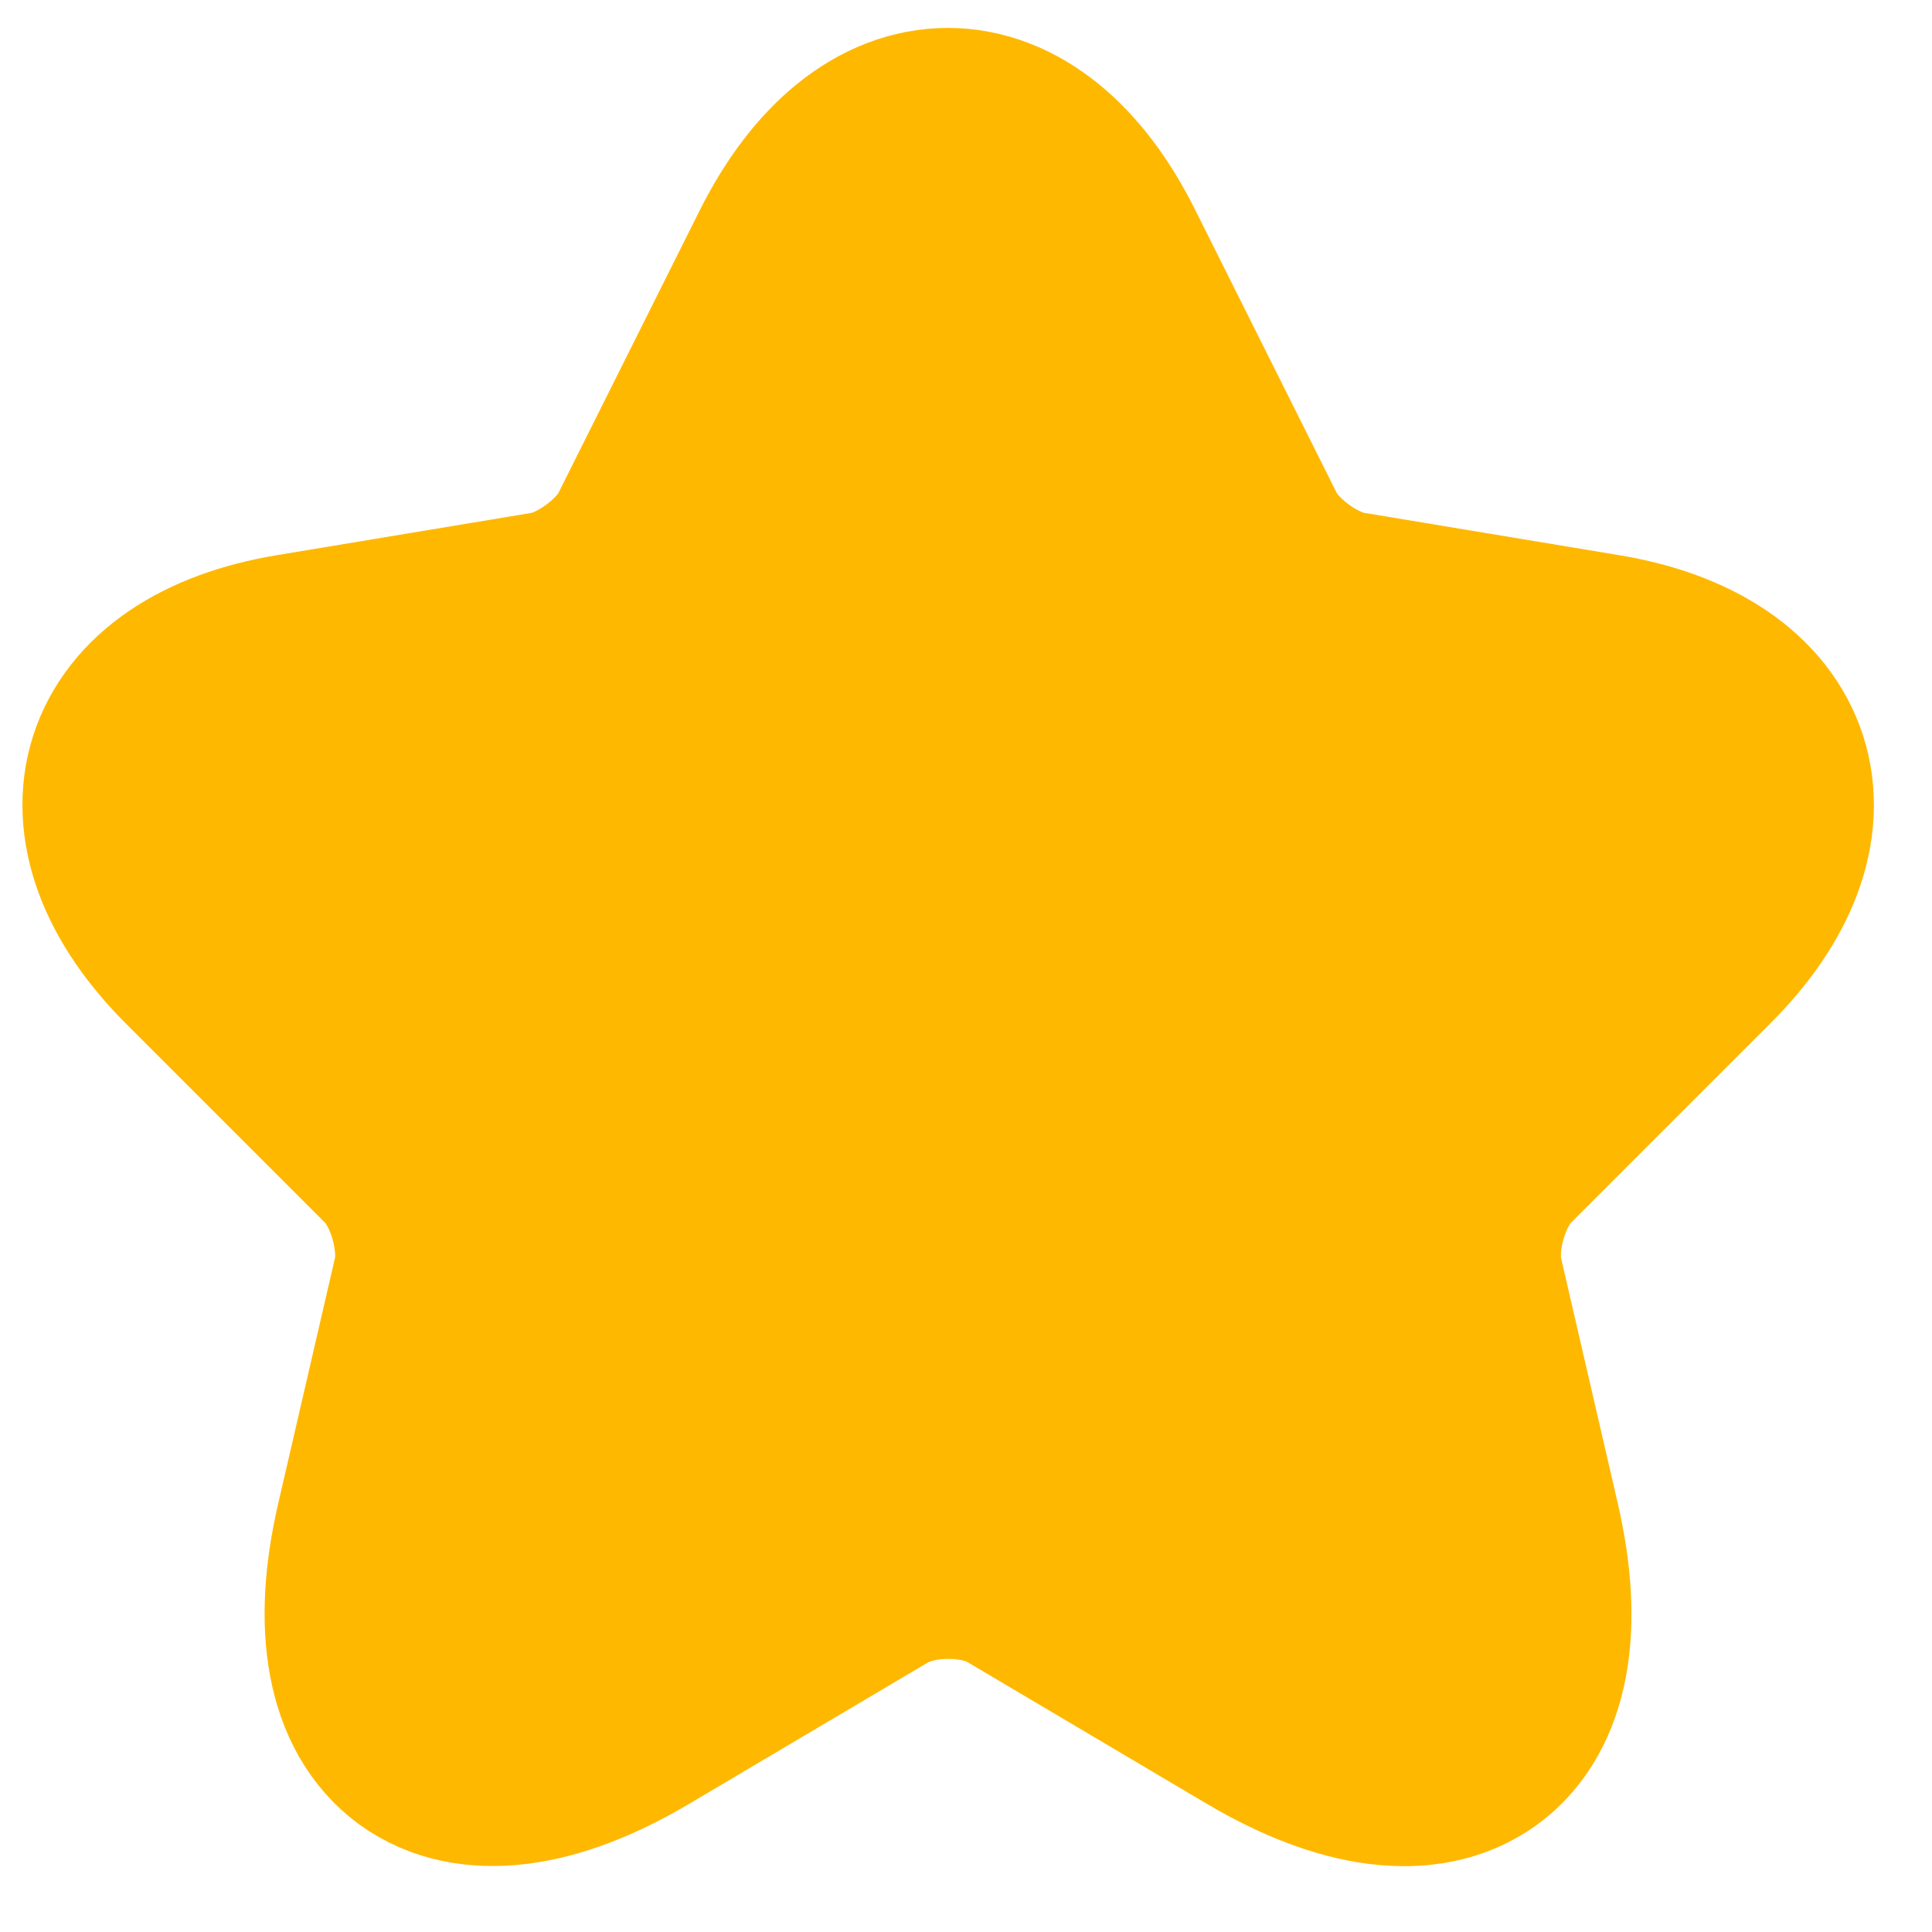 <svg width="16" height="16" viewBox="0 0 16 16" fill="none" xmlns="http://www.w3.org/2000/svg">
<path d="M9.004 2.186L10.177 4.532C10.337 4.859 10.764 5.172 11.124 5.232L13.25 5.585C14.61 5.812 14.93 6.799 13.95 7.772L12.297 9.425C12.017 9.705 11.864 10.245 11.951 10.632L12.424 12.678C12.797 14.298 11.937 14.924 10.504 14.078L8.511 12.898C8.151 12.685 7.558 12.685 7.191 12.898L5.198 14.078C3.771 14.924 2.905 14.291 3.278 12.678L3.751 10.632C3.838 10.245 3.685 9.705 3.405 9.425L1.752 7.772C0.778 6.799 1.092 5.812 2.452 5.585L4.578 5.232C4.931 5.172 5.358 4.859 5.518 4.532L6.691 2.186C7.331 0.913 8.371 0.913 9.004 2.186Z" fill="#FFB800" stroke="#FFB800" stroke-width="2" stroke-linecap="round" stroke-linejoin="round"/>
</svg>
